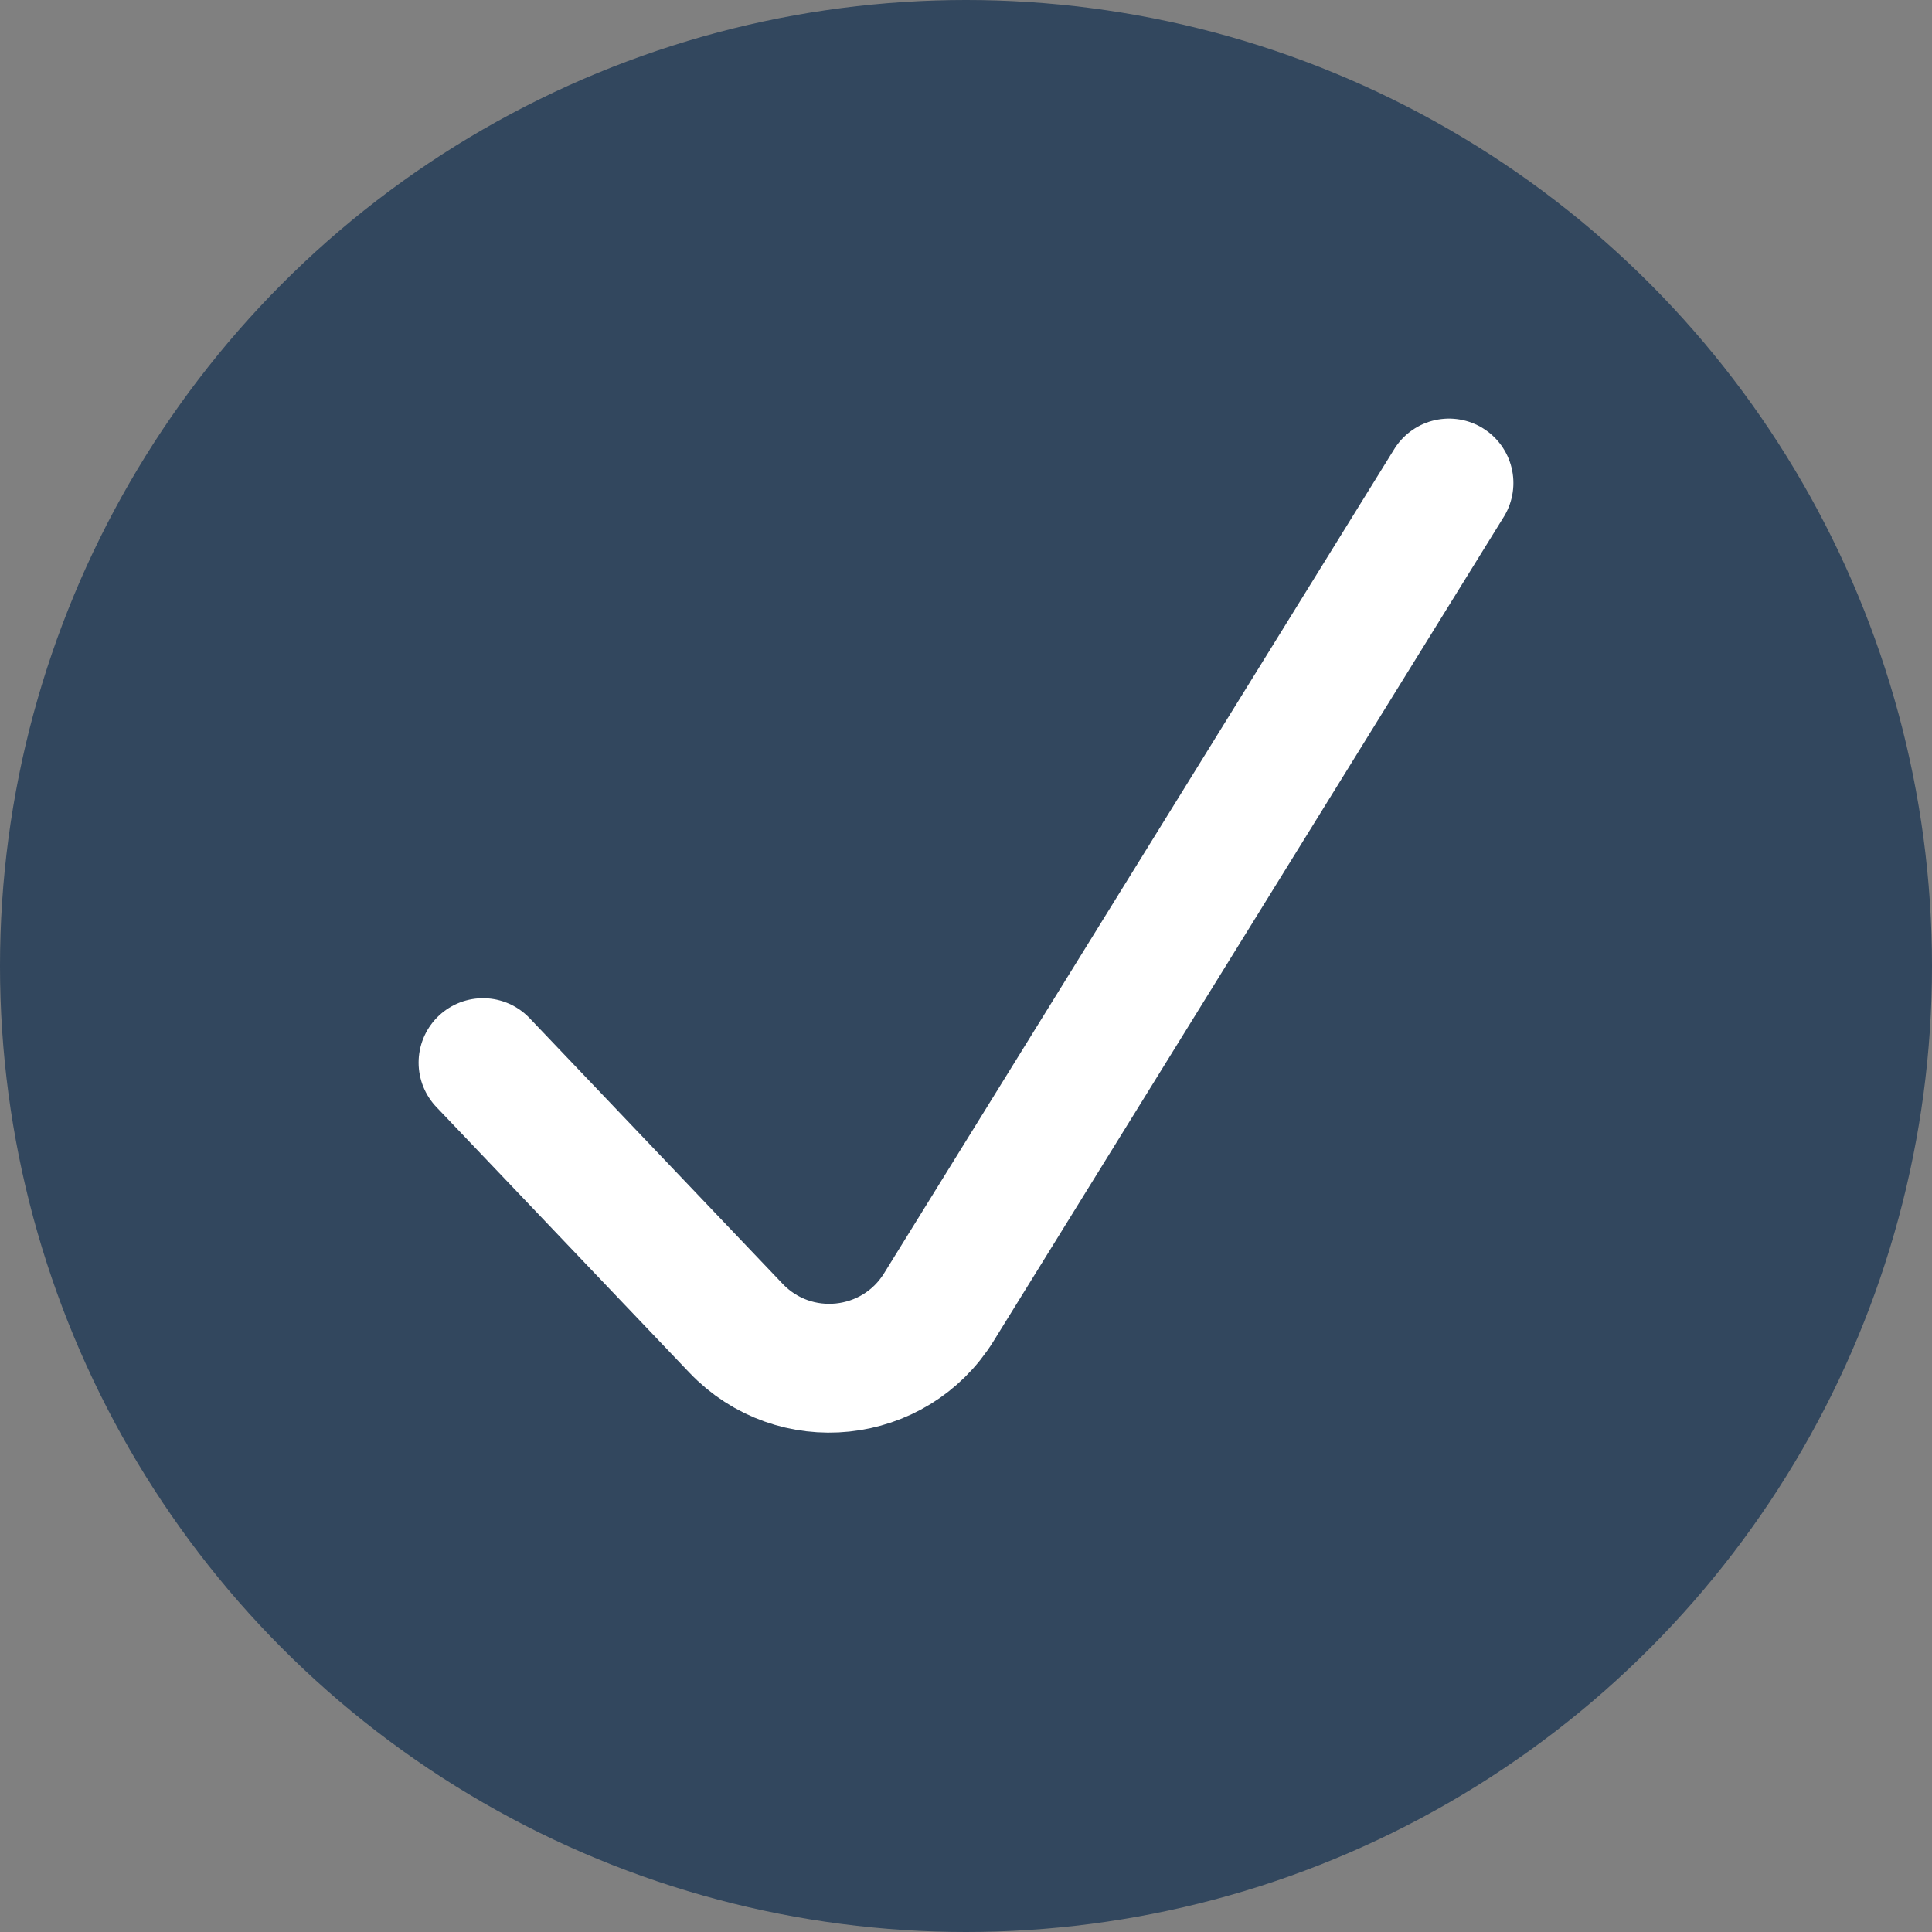 <?xml version="1.0" encoding="UTF-8"?> <svg xmlns="http://www.w3.org/2000/svg" width="15" height="15" viewBox="0 0 15 15" fill="none"><rect x="0" y="0" width="15" height="15" fill="#808080" stroke="none"/> <circle cx="7.5" cy="7.5" r="7.5" fill="#1F3955" fill-opacity="0.8"></circle> <path d="M3.75 8.25L5.714 10.312C6.166 10.787 6.944 10.706 7.289 10.149L11.25 3.75" stroke="white" stroke-linecap="round"></path> </svg> 